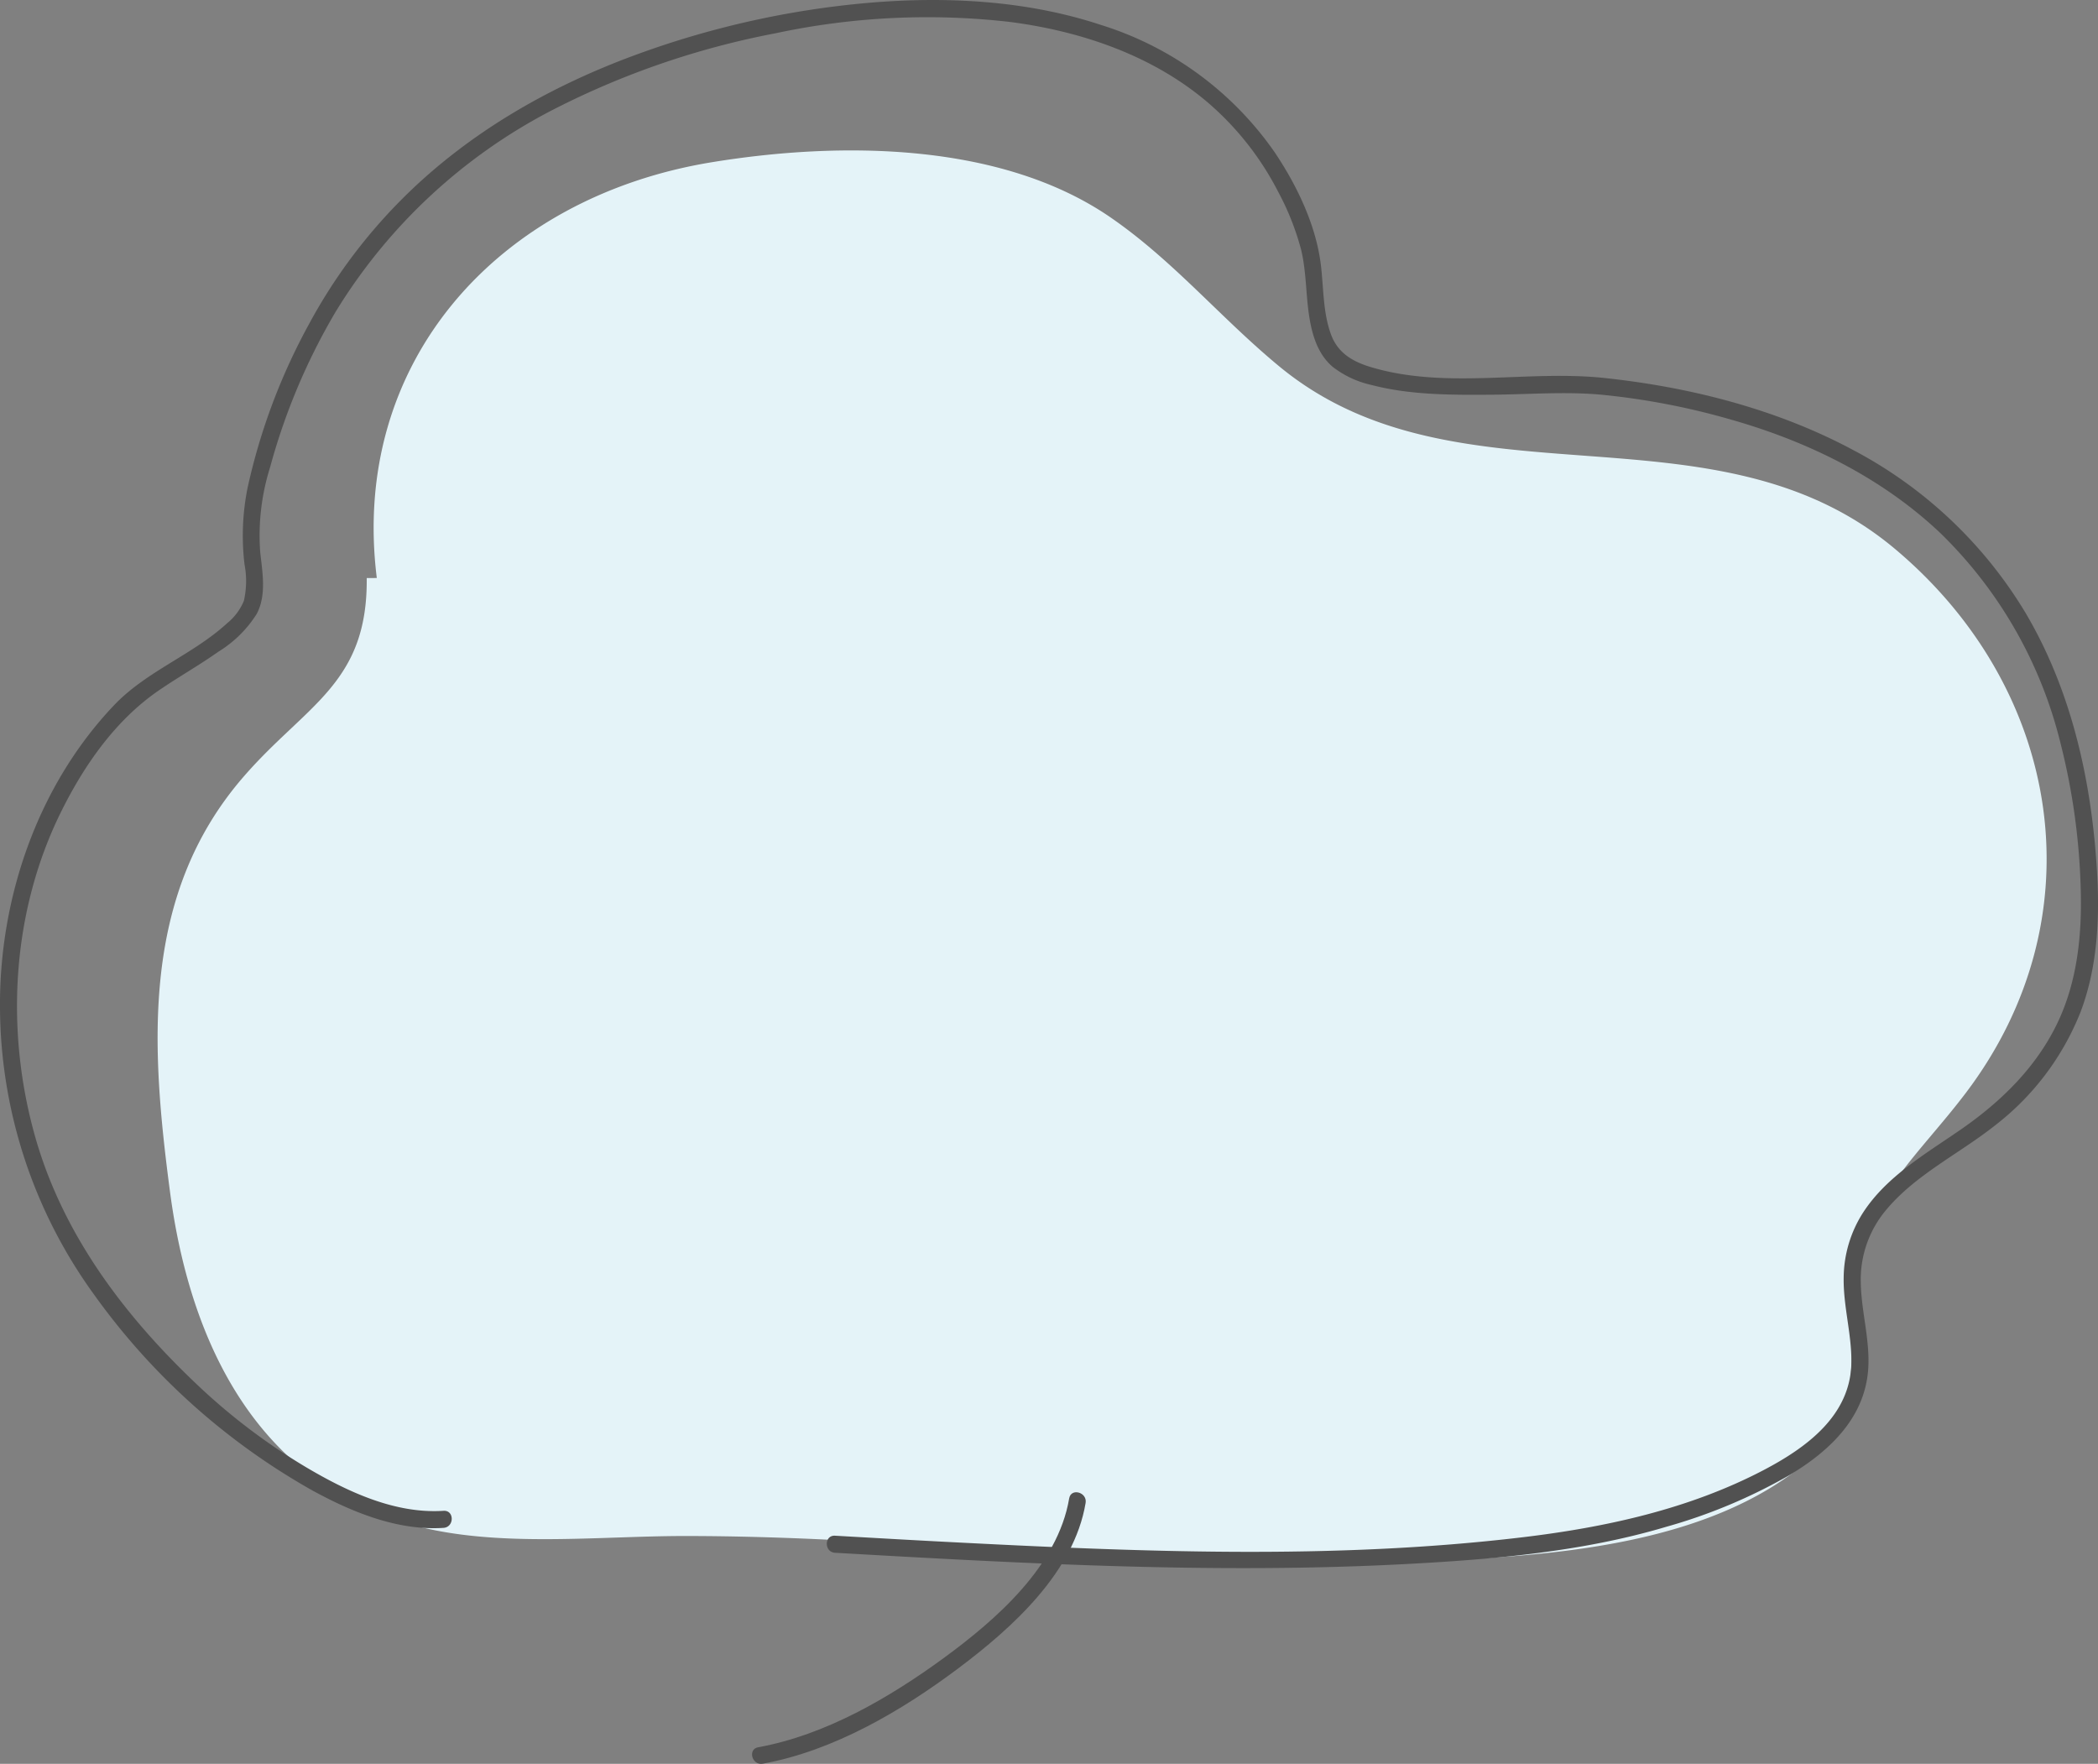 <svg xmlns="http://www.w3.org/2000/svg" xmlns:xlink="http://www.w3.org/1999/xlink" width="261.677" height="220" viewBox="0 0 261.677 220"><rect x="0" y="0" width="261.677" height="220" fill="#808080" stroke="none"/><defs><clipPath id="a"><rect width="261.678" height="220" fill="none"/></clipPath></defs><g clip-path="url(#a)"><path d="M41.2,66.558c-3.362-26.89,15.074-47.5,41.811-51.863,15.941-2.6,36.03-2.546,49.737,6.909,7.841,5.408,13.689,12.513,21.019,18.564,22.276,18.388,54.1,3.77,76.73,22.712,21,17.578,25.484,46.084,8.836,67.98-6.2,8.161-12.893,13.313-13.9,24.336-.79,8.665,1.451,15.493-6,21.708-12.307,10.273-31.6,11.622-46.753,12.239a451.847,451.847,0,0,1-54.016-1.228c-13.031-1.048-25.995-1.867-39.1-1.868-10.767,0-23.4,1.5-33.884-1.367-19.477-5.323-27.787-22.8-30.265-41.5-2.4-18.144-3.689-36.974,9.119-51.782,7.812-9.034,15.548-11.624,15.408-24.836" transform="translate(5.798 5.535)" fill="#e4f3f8"/></g><g clip-path="url(#a)"><path d="M55.323,188.438c-6.056.4-11.973-2.384-17.063-5.386a77.15,77.15,0,0,1-13.975-10.636c-9.046-8.619-16.643-18.8-20-30.992C.648,128.251,1.5,113.673,7.572,101.347,10.457,95.49,14.39,89.821,19.83,86.1c2.434-1.667,5.01-3.118,7.418-4.82a14.769,14.769,0,0,0,4.761-4.692c1.265-2.364.711-5.232.443-7.77a28.339,28.339,0,0,1,1.235-10.533,78.55,78.55,0,0,1,8.159-19.368,68.523,68.523,0,0,1,27.048-25.19A103.041,103.041,0,0,1,96.689,4.158a90.534,90.534,0,0,1,29.258-1.424C134.974,3.9,144.03,7,150.967,13.063a36.774,36.774,0,0,1,8.421,10.792,33.341,33.341,0,0,1,2.892,7.278c.664,2.719.583,5.576,1.014,8.334.36,2.315,1.079,4.723,2.93,6.29a12.224,12.224,0,0,0,4.859,2.265c4.878,1.274,10.107,1.244,15.11,1.207,4.486-.035,9.054-.41,13.528,0a89.839,89.839,0,0,1,16.16,3.1c9.635,2.735,18.864,7.262,26.176,14.2A54.71,54.71,0,0,1,257,92.695a82.339,82.339,0,0,1,2.516,18.016c.183,5.709-.379,11.558-2.852,16.782-2.63,5.564-7.039,9.879-12.043,13.35-4.369,3.032-9.278,5.831-12.246,10.4a15.254,15.254,0,0,0-2.418,8.059c-.07,3.571,1,7.054.96,10.622-.082,6.645-5.631,10.655-10.991,13.459-9.292,4.859-19.7,7.125-30.036,8.357-23.721,2.828-47.918,1.81-71.716.58-4.676-.241-9.349-.511-14.025-.777-1.366-.078-1.363,2.05,0,2.128,23.663,1.353,47.422,2.662,71.117,1.411,10.879-.574,22.044-1.519,32.53-4.641A67.433,67.433,0,0,0,223.173,184c5.065-3.031,9.546-7.248,9.858-13.5.177-3.566-.9-7.051-.943-10.607a13.481,13.481,0,0,1,3.162-8.981c3.685-4.417,9.089-6.987,13.543-10.51a33.357,33.357,0,0,0,10.724-14.221c2.067-5.486,2.38-11.466,2.048-17.266-.643-11.306-3.128-22.694-8.951-32.516A54.922,54.922,0,0,0,231.288,56.21c-9.574-5.157-20.413-7.92-31.182-9.065-9.609-1.021-19.714,1.471-29.139-1.363-2.235-.674-4.085-1.735-4.942-4.031-1.03-2.762-.926-5.847-1.281-8.736-.613-4.977-3-9.926-5.781-14.055A41.319,41.319,0,0,0,137.287,3.1C128,.031,117.94-.475,108.25.36A112.471,112.471,0,0,0,79.478,6.773C68.44,10.8,58.118,16.732,49.83,25.145A67.145,67.145,0,0,0,38.575,40.361a76.572,76.572,0,0,0-7.692,20.47,30.162,30.162,0,0,0-.386,9.556,11.145,11.145,0,0,1-.077,4.55,7.049,7.049,0,0,1-2.071,2.779c-4.3,3.952-10.062,5.976-14.123,10.245C4.667,98.012-.135,112.1,0,125.851a61.417,61.417,0,0,0,11.591,35.421,84.273,84.273,0,0,0,27.451,24.673c4.929,2.679,10.56,5,16.277,4.621,1.359-.089,1.369-2.218,0-2.128" transform="translate(0 0)" fill="#515151"/><path d="M105.686,131.993c-1.417,8.422-9.124,15.138-15.652,19.911-6.776,4.953-14.771,9.612-23.134,11.124-1.346.243-.776,2.294.566,2.051,8.821-1.594,17.341-6.6,24.416-11.913,6.668-5.005,14.4-11.933,15.855-20.608.226-1.339-1.824-1.915-2.051-.566" transform="translate(27.668 54.901)" fill="#515151"/></g></svg>